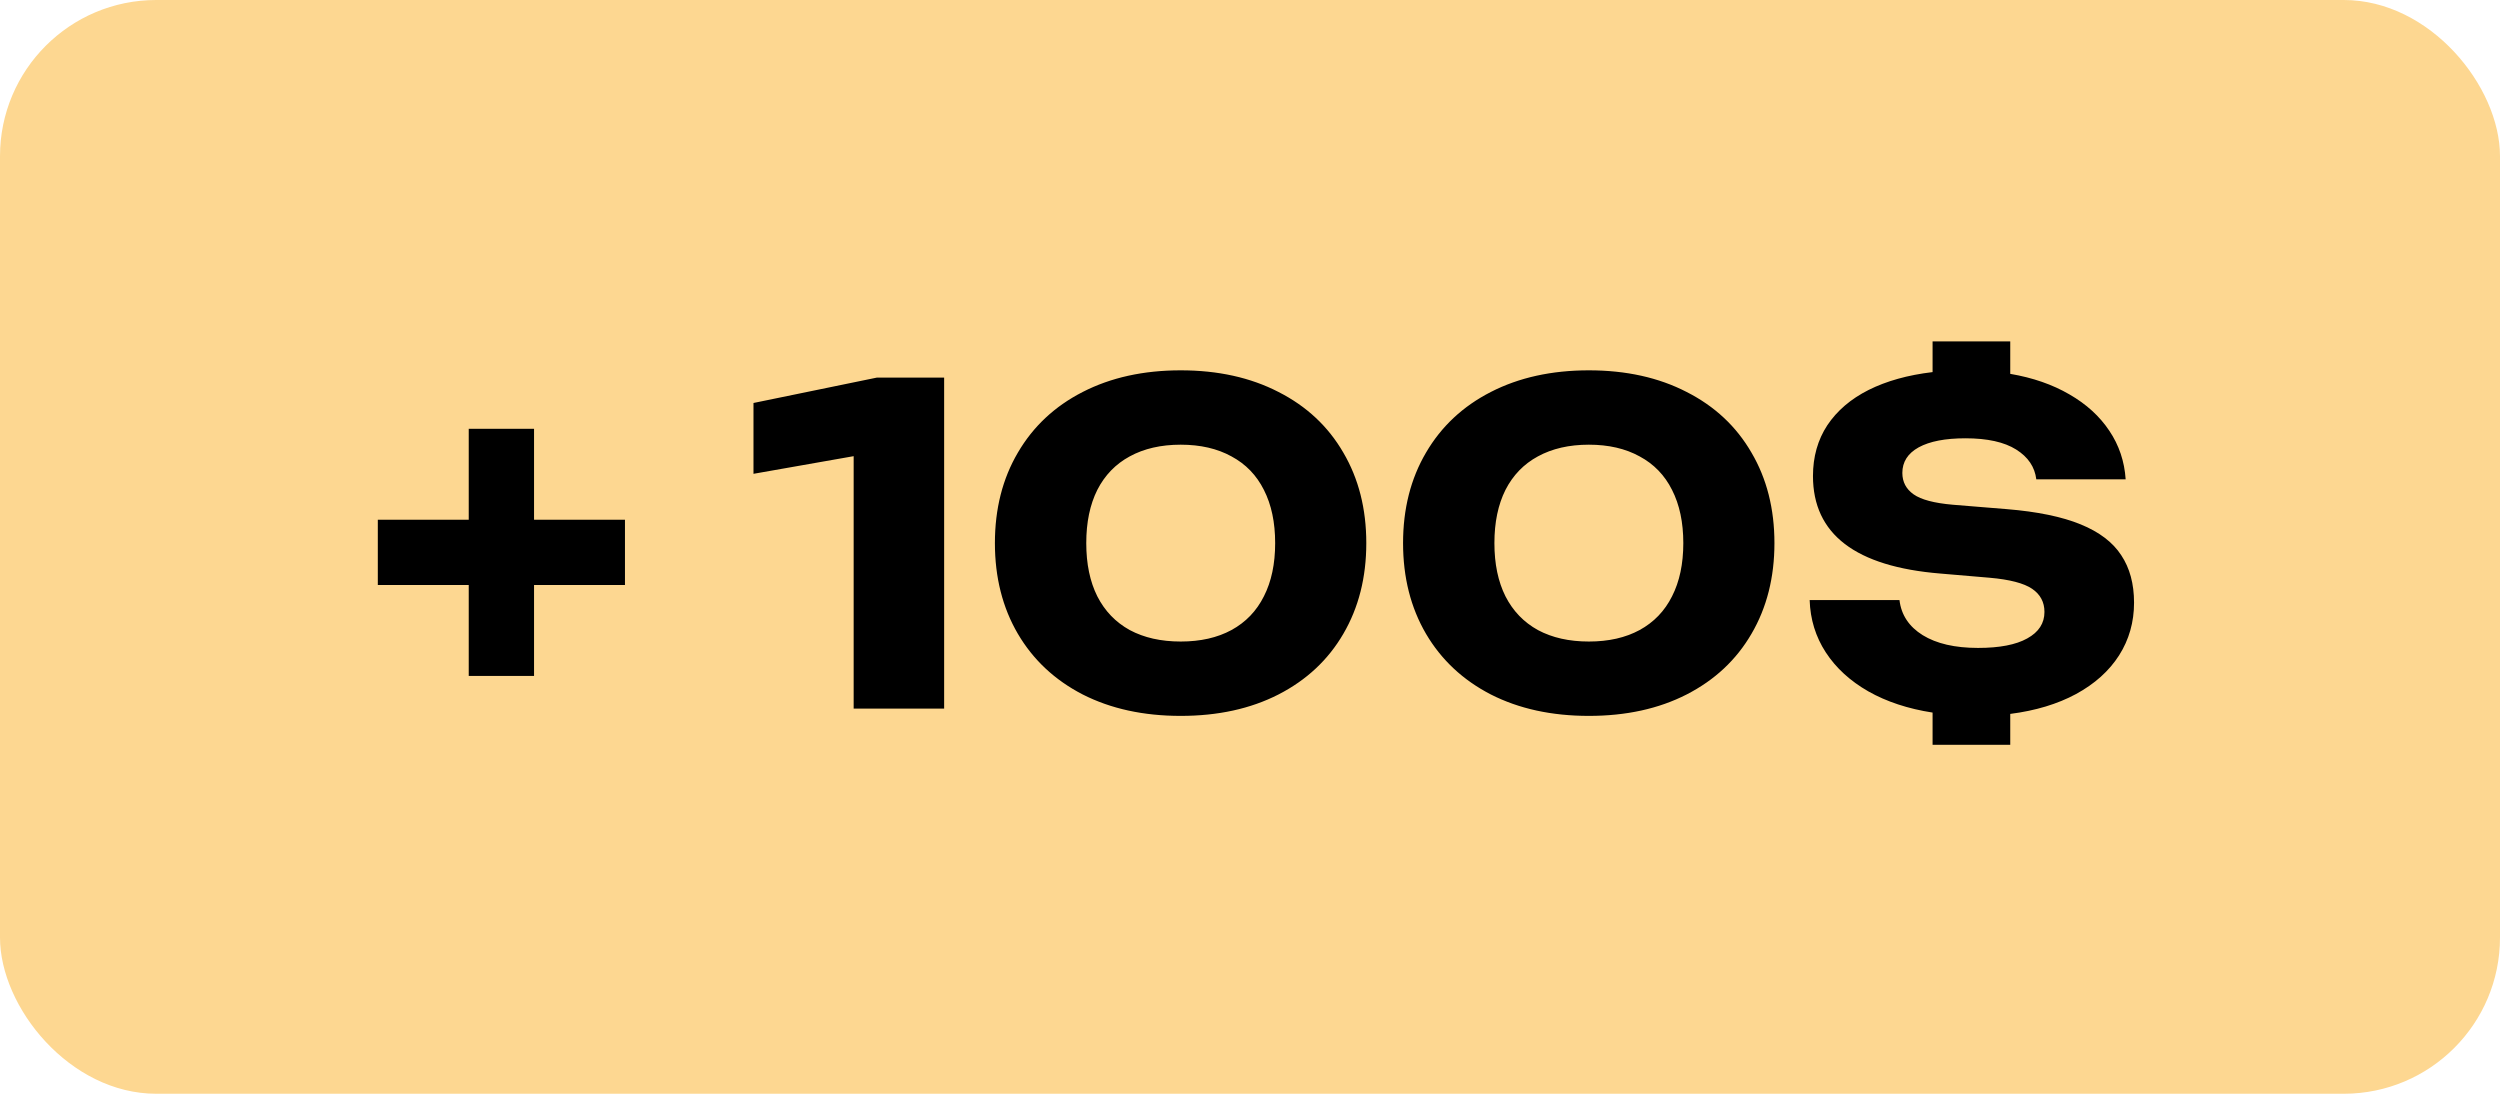 <?xml version="1.0" encoding="UTF-8"?> <svg xmlns="http://www.w3.org/2000/svg" width="160" height="70" viewBox="0 0 160 70" fill="none"><rect width="160" height="70" rx="10" fill="#FDD791"></rect><path d="M34.179 33.262H39.998V37.442H34.179V43.261H29.999V37.442H24.18V33.262H29.999V27.443H34.179V33.262ZM48.223 25.791L56.117 24.167H60.425V45.351H54.634V29.195L48.223 30.324V25.791ZM75.565 45.817C73.183 45.817 71.093 45.361 69.295 44.447C67.506 43.525 66.122 42.23 65.143 40.563C64.163 38.888 63.674 36.953 63.674 34.759C63.674 32.565 64.163 30.635 65.143 28.969C66.122 27.293 67.506 25.998 69.295 25.085C71.093 24.162 73.183 23.701 75.565 23.701C77.947 23.701 80.033 24.162 81.822 25.085C83.62 25.998 85.004 27.293 85.974 28.969C86.953 30.635 87.443 32.565 87.443 34.759C87.443 36.953 86.953 38.888 85.974 40.563C85.004 42.23 83.62 43.525 81.822 44.447C80.033 45.361 77.947 45.817 75.565 45.817ZM75.565 41.058C76.827 41.058 77.91 40.813 78.814 40.323C79.727 39.824 80.419 39.104 80.89 38.163C81.37 37.221 81.61 36.087 81.61 34.759C81.61 33.431 81.37 32.297 80.89 31.355C80.419 30.414 79.727 29.698 78.814 29.209C77.91 28.71 76.827 28.46 75.565 28.46C74.304 28.46 73.216 28.71 72.303 29.209C71.399 29.698 70.707 30.414 70.227 31.355C69.756 32.297 69.521 33.431 69.521 34.759C69.521 36.087 69.756 37.221 70.227 38.163C70.707 39.104 71.399 39.824 72.303 40.323C73.216 40.813 74.304 41.058 75.565 41.058ZM101.687 45.817C99.305 45.817 97.215 45.361 95.416 44.447C93.628 43.525 92.243 42.23 91.264 40.563C90.285 38.888 89.796 36.953 89.796 34.759C89.796 32.565 90.285 30.635 91.264 28.969C92.243 27.293 93.628 25.998 95.416 25.085C97.215 24.162 99.305 23.701 101.687 23.701C104.069 23.701 106.154 24.162 107.943 25.085C109.742 25.998 111.126 27.293 112.095 28.969C113.075 30.635 113.564 32.565 113.564 34.759C113.564 36.953 113.075 38.888 112.095 40.563C111.126 42.23 109.742 43.525 107.943 44.447C106.154 45.361 104.069 45.817 101.687 45.817ZM101.687 41.058C102.949 41.058 104.031 40.813 104.935 40.323C105.848 39.824 106.541 39.104 107.011 38.163C107.491 37.221 107.732 36.087 107.732 34.759C107.732 33.431 107.491 32.297 107.011 31.355C106.541 30.414 105.848 29.698 104.935 29.209C104.031 28.71 102.949 28.46 101.687 28.46C100.425 28.46 99.338 28.71 98.425 29.209C97.521 29.698 96.829 30.414 96.349 31.355C95.878 32.297 95.642 33.431 95.642 34.759C95.642 36.087 95.878 37.221 96.349 38.163C96.829 39.104 97.521 39.824 98.425 40.323C99.338 40.813 100.425 41.058 101.687 41.058ZM136.579 38.572C136.579 39.815 136.259 40.94 135.619 41.947C134.978 42.946 134.06 43.769 132.865 44.419C131.678 45.059 130.275 45.483 128.656 45.69V47.667H123.685V45.605C122.112 45.361 120.743 44.909 119.575 44.249C118.408 43.581 117.499 42.748 116.849 41.75C116.2 40.752 115.856 39.636 115.818 38.403H121.566C121.679 39.354 122.174 40.102 123.049 40.648C123.934 41.194 125.116 41.467 126.594 41.467C127.969 41.467 129.018 41.265 129.743 40.86C130.478 40.455 130.845 39.89 130.845 39.165C130.845 38.535 130.581 38.04 130.054 37.682C129.527 37.325 128.623 37.089 127.343 36.976L124.193 36.708C118.751 36.265 116.03 34.185 116.03 30.466C116.03 29.232 116.336 28.149 116.948 27.217C117.57 26.285 118.45 25.532 119.589 24.958C120.738 24.383 122.103 24.002 123.685 23.814V21.851H128.656V23.927C130.097 24.172 131.358 24.609 132.441 25.24C133.524 25.862 134.376 26.638 134.997 27.57C135.619 28.493 135.967 29.529 136.042 30.677H130.323C130.228 29.887 129.8 29.251 129.037 28.771C128.275 28.291 127.192 28.051 125.789 28.051C124.499 28.051 123.501 28.244 122.795 28.63C122.098 29.016 121.75 29.562 121.75 30.268C121.75 30.842 121.99 31.299 122.47 31.638C122.95 31.977 123.784 32.198 124.97 32.302L128.43 32.584C130.388 32.744 131.965 33.069 133.161 33.559C134.357 34.048 135.223 34.707 135.76 35.536C136.306 36.355 136.579 37.367 136.579 38.572Z" fill="black"></path></svg> 
